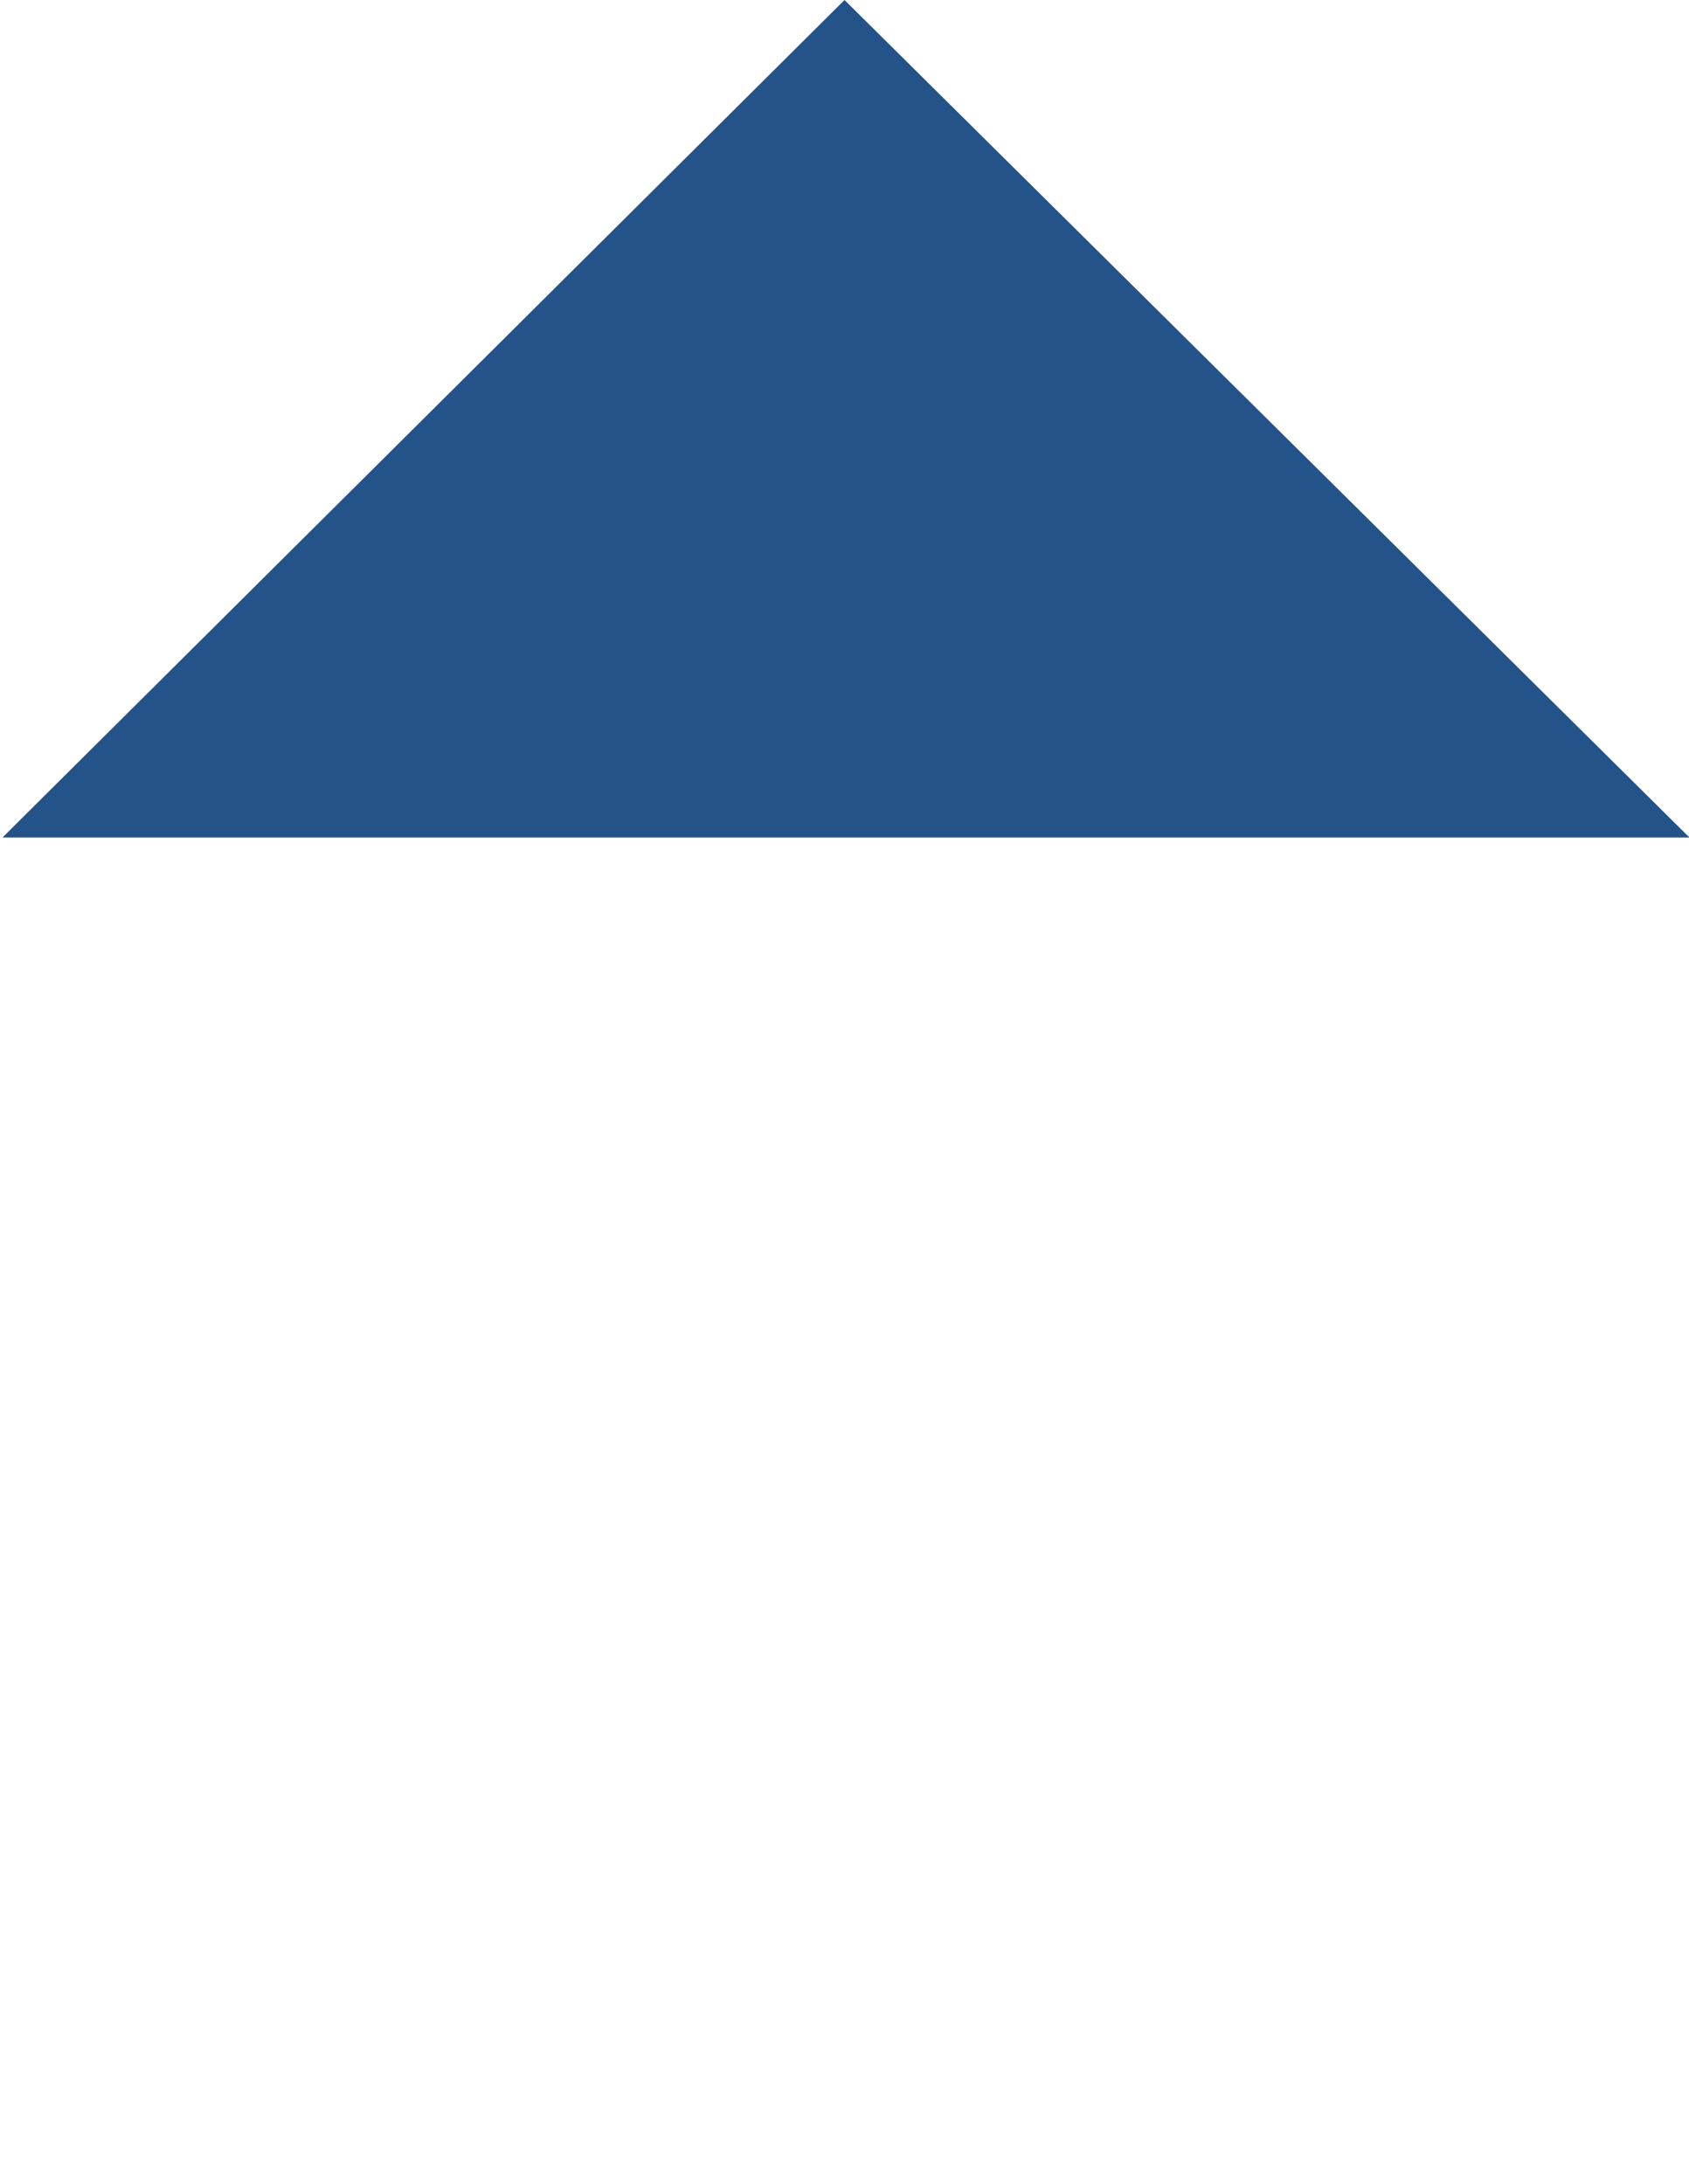 <?xml version="1.0" encoding="UTF-8" standalone="no"?>
<!-- Generator: Adobe Illustrator 21.1.0, SVG Export Plug-In . SVG Version: 6.00 Build 0)  -->

<svg
   xmlns:dc="http://purl.org/dc/elements/1.1/"
   xmlns:cc="http://creativecommons.org/ns#"
   xmlns:rdf="http://www.w3.org/1999/02/22-rdf-syntax-ns#"
   xmlns:svg="http://www.w3.org/2000/svg"
   xmlns="http://www.w3.org/2000/svg"
   xmlns:sodipodi="http://sodipodi.sourceforge.net/DTD/sodipodi-0.dtd"
   xmlns:inkscape="http://www.inkscape.org/namespaces/inkscape"
   version="1.1"
   id="Ebene_1"
   x="0px"
   y="0px"
   viewBox="0 0 114.6 148.2"
   style="enable-background:new 0 0 114.6 148.2;"
   xml:space="preserve"
   sodipodi:docname="Homebutton.svg"
   inkscape:version="0.92.1 r"><defs
     id="defs9" /><sodipodi:namedview
     pagecolor="#ffffff"
     bordercolor="#666666"
     borderopacity="1"
     objecttolerance="10"
     gridtolerance="10"
     guidetolerance="10"
     inkscape:pageopacity="0"
     inkscape:pageshadow="2"
     inkscape:window-width="1920"
     inkscape:window-height="1033"
     id="namedview7"
     showgrid="true"
     inkscape:zoom="9.0082161"
     inkscape:cx="52.785992"
     inkscape:cy="103.97978"
     inkscape:window-x="0"
     inkscape:window-y="0"
     inkscape:window-maximized="1"
     inkscape:current-layer="Ebene_1"
     showguides="false"><inkscape:grid
       type="xygrid"
       id="grid4503" /></sodipodi:namedview><style
     type="text/css"
     id="style2">
	.st0{fill:#0FB6CC;}
</style><path
     d="M 57.301,0 0.17,56.83 17.008,56.83 h 40.293 l 40.111,8.1e-5 h 17.188 v -0.029 z"
     id="polygon4"
     style="fill:#235388;fill-opacity:1"
     inkscape:connector-curvature="0"
     sodipodi:nodetypes="cccccccc" /></svg>